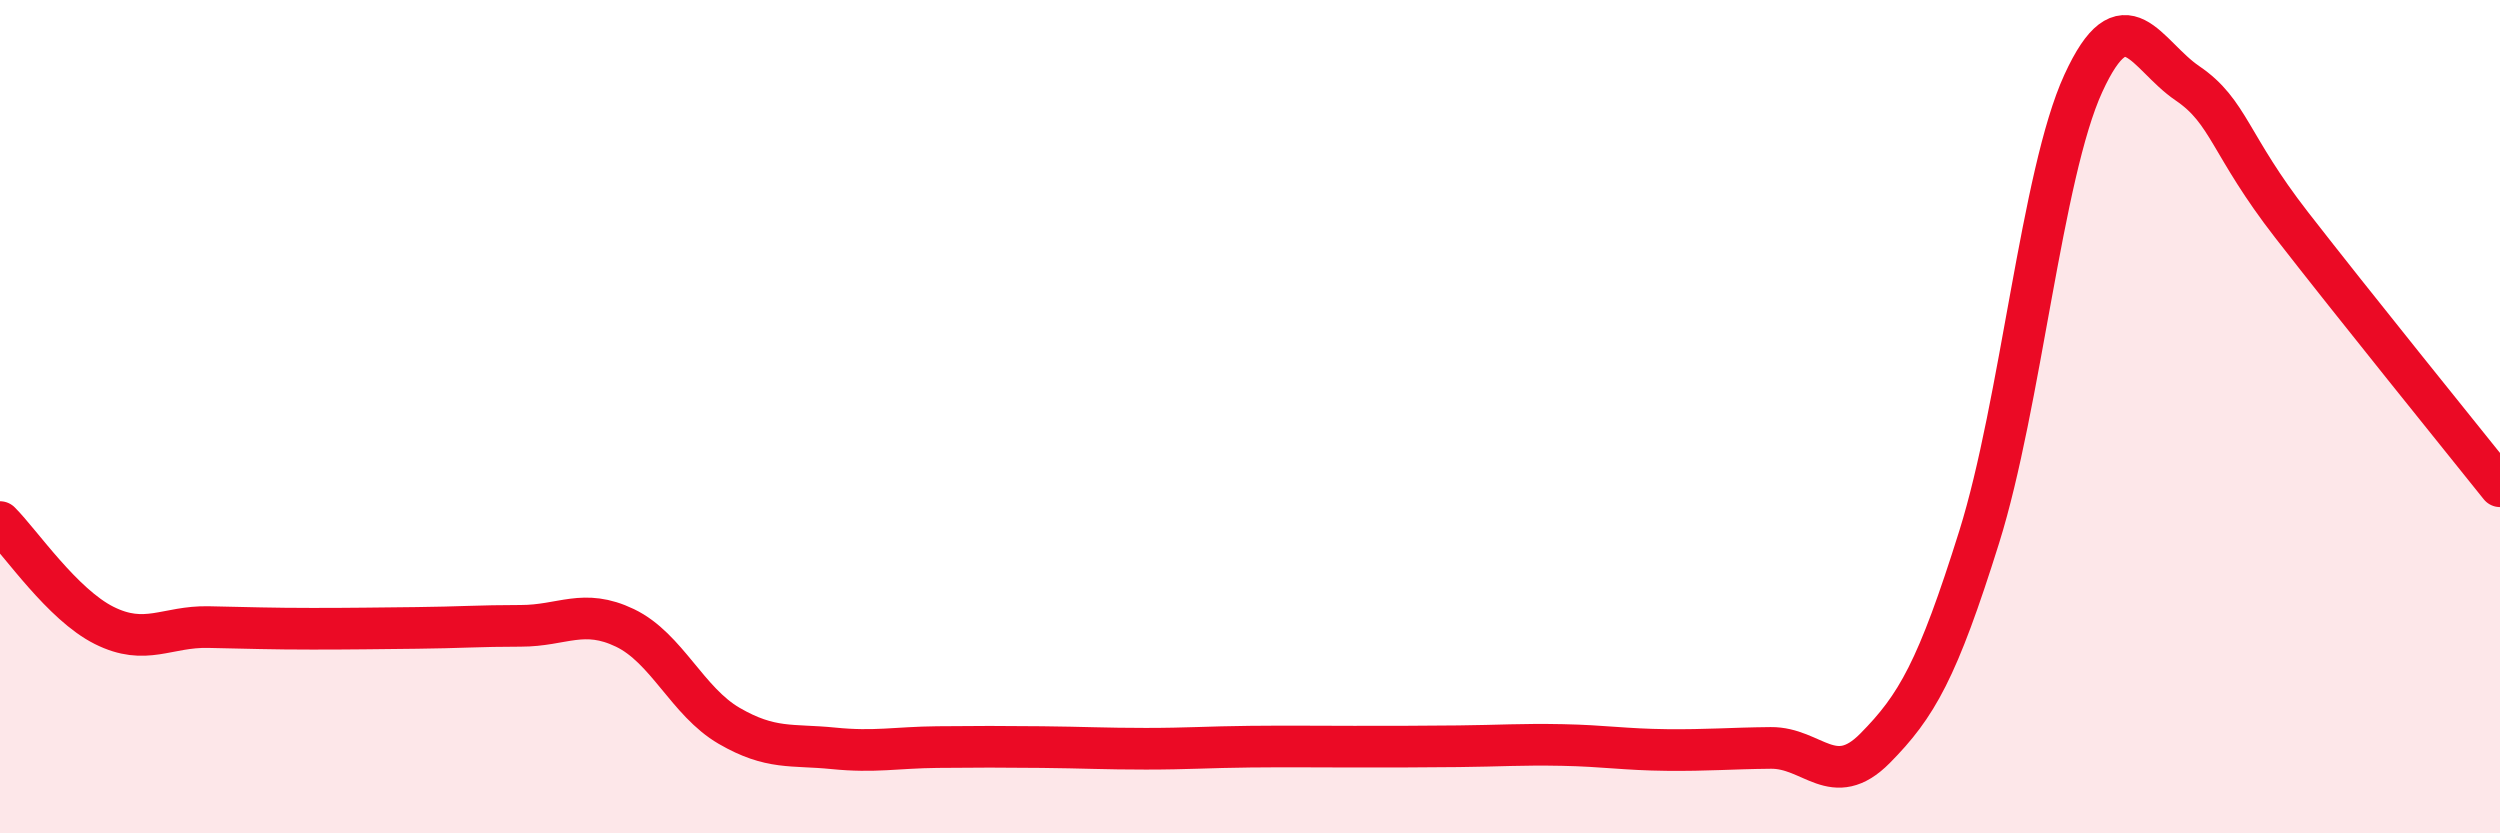 
    <svg width="60" height="20" viewBox="0 0 60 20" xmlns="http://www.w3.org/2000/svg">
      <path
        d="M 0,12.53 C 0.5,13.03 1.5,14.51 2.5,15.01 C 3.5,15.51 4,15.03 5,15.05 C 6,15.07 6.5,15.09 7.5,15.09 C 8.5,15.09 9,15.08 10,15.07 C 11,15.06 11.5,15.02 12.5,15.02 C 13.5,15.02 14,14.59 15,15.07 C 16,15.55 16.5,16.84 17.5,17.42 C 18.5,18 19,17.86 20,17.96 C 21,18.06 21.5,17.94 22.5,17.93 C 23.5,17.92 24,17.92 25,17.93 C 26,17.94 26.5,17.97 27.5,17.97 C 28.5,17.97 29,17.93 30,17.92 C 31,17.91 31.5,17.92 32.5,17.92 C 33.5,17.92 34,17.92 35,17.91 C 36,17.9 36.5,17.86 37.5,17.88 C 38.5,17.9 39,17.99 40,18 C 41,18.01 41.5,17.96 42.5,17.95 C 43.5,17.94 44,18.97 45,17.96 C 46,16.95 46.5,16.08 47.5,12.89 C 48.5,9.7 49,4.18 50,2 C 51,-0.18 51.5,1.32 52.5,2 C 53.5,2.68 53.5,3.47 55,5.4 C 56.5,7.33 59,10.42 60,11.67L60 20L0 20Z"
        fill="#EB0A25"
        opacity="0.1"
        stroke-linecap="round"
        stroke-linejoin="round"
      />
      <path
        d="M 0,12.53 C 0.5,13.03 1.5,14.51 2.5,15.01 C 3.5,15.51 4,15.03 5,15.05 C 6,15.07 6.5,15.09 7.5,15.09 C 8.5,15.09 9,15.08 10,15.07 C 11,15.06 11.5,15.02 12.5,15.02 C 13.5,15.02 14,14.59 15,15.07 C 16,15.55 16.5,16.84 17.5,17.42 C 18.5,18 19,17.86 20,17.96 C 21,18.06 21.5,17.94 22.5,17.93 C 23.5,17.92 24,17.92 25,17.93 C 26,17.94 26.5,17.97 27.5,17.97 C 28.5,17.97 29,17.93 30,17.92 C 31,17.91 31.5,17.92 32.5,17.92 C 33.5,17.92 34,17.92 35,17.91 C 36,17.9 36.5,17.86 37.5,17.88 C 38.5,17.9 39,17.99 40,18 C 41,18.01 41.5,17.96 42.5,17.95 C 43.5,17.94 44,18.97 45,17.96 C 46,16.95 46.5,16.08 47.5,12.89 C 48.5,9.7 49,4.18 50,2 C 51,-0.18 51.5,1.32 52.5,2 C 53.5,2.68 53.5,3.47 55,5.4 C 56.5,7.33 59,10.42 60,11.67"
        stroke="#EB0A25"
        stroke-width="1"
        fill="none"
        stroke-linecap="round"
        stroke-linejoin="round"
      />
    </svg>
  